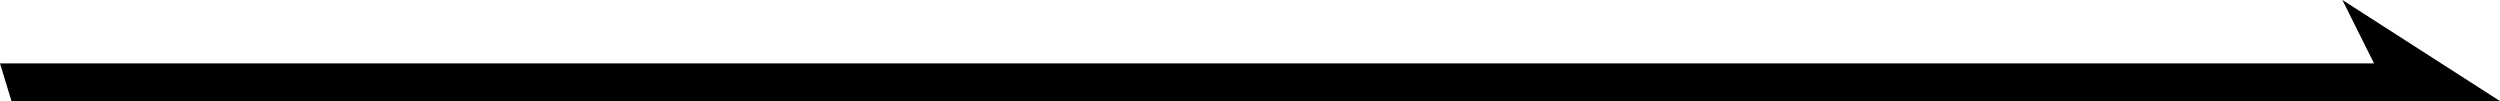 <svg xmlns="http://www.w3.org/2000/svg" width="135.936" height="5.497" viewBox="0 0 135.936 5.497">
  <path id="パス_1776" data-name="パス 1776" d="M-15451.4-7292.654h-129.086l.625,2.051h135.311l-8.572-5.5Z" transform="translate(15580.486 7296.1)"/>
</svg>

